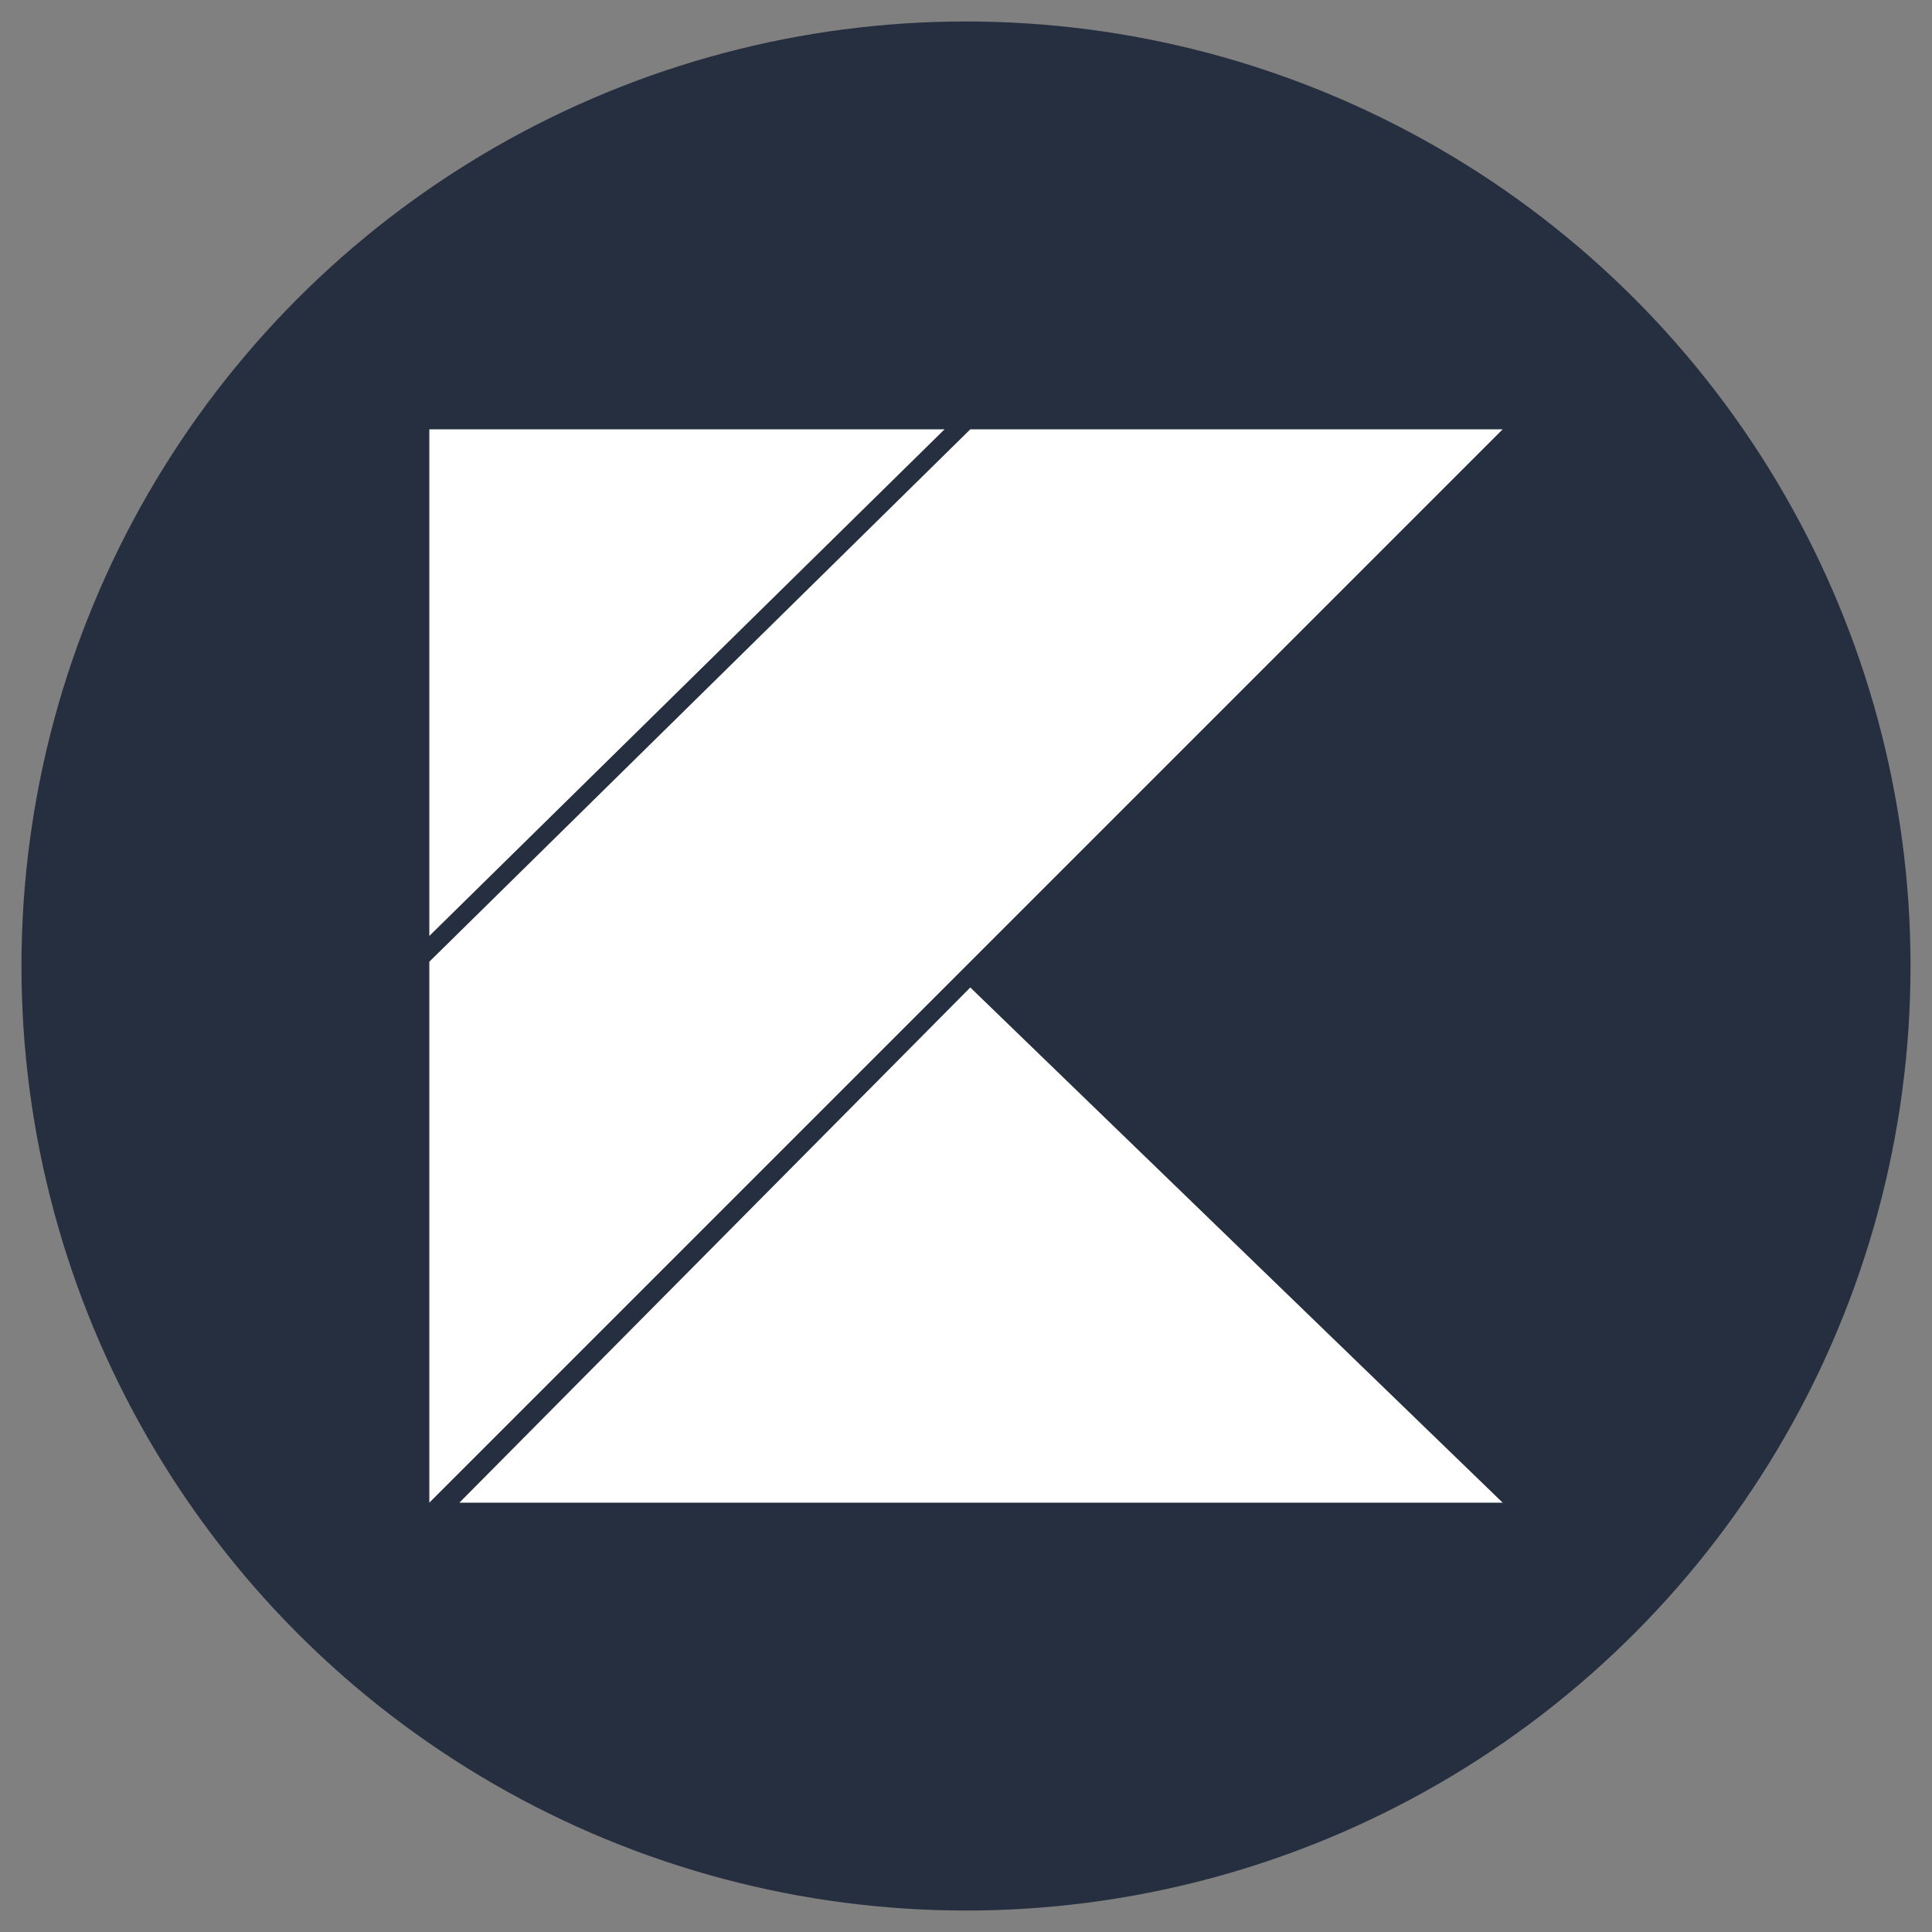 <svg xmlns="http://www.w3.org/2000/svg" viewBox="0 0 45 45"><rect x="0" y="0" width="45" height="45" fill="#808080" stroke="none"/><circle cx="22.5" cy="22.5" r="22" fill="#252f3f"/><path d="M10 10h12L10 21.8zm0 25 25-25H22.6L10 22.4zm25 0L22.6 23 10.7 35z" fill="#fff"/></svg>